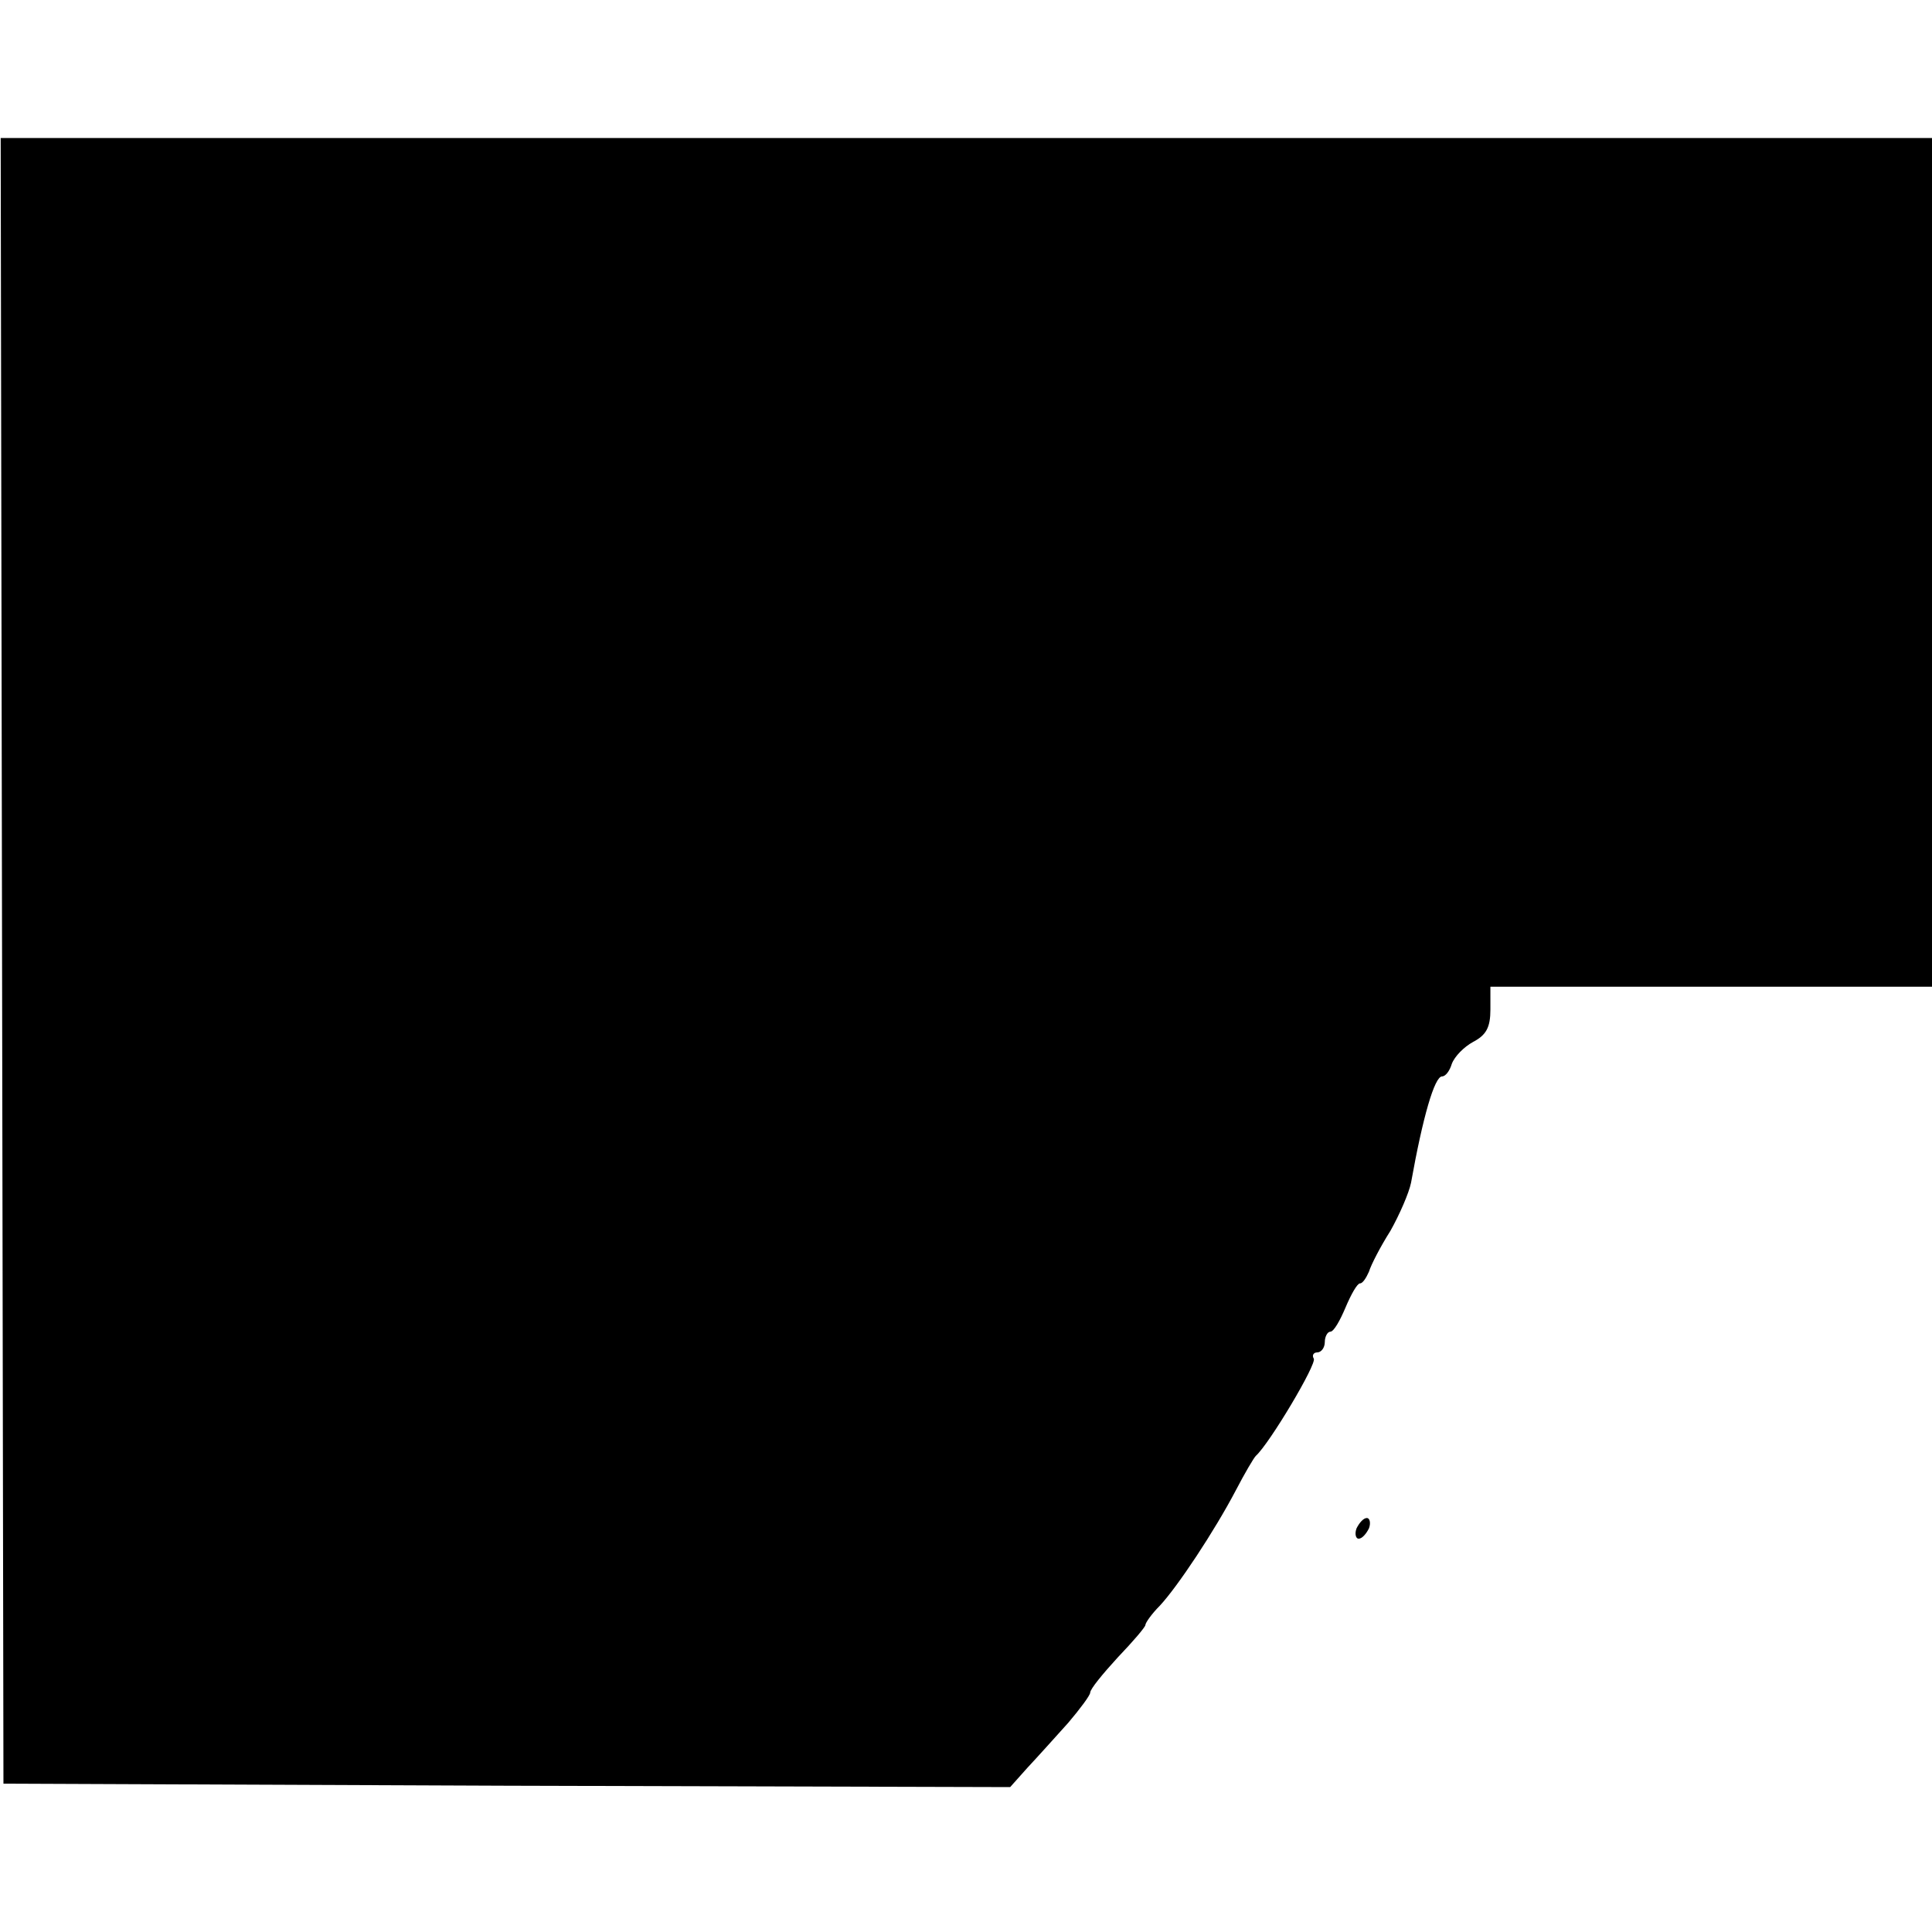 <svg version="1" xmlns="http://www.w3.org/2000/svg" width="373.333" height="373.333" viewBox="0 0 280 280"><path d="M.3 139.2l.2 119.3 72.9.3 73 .2 2.5-2.8c1.5-1.6 4.1-4.5 5.9-6.5 1.7-2 3.2-4 3.2-4.4 0-.5 1.8-2.7 4-5.1 2.2-2.3 4-4.4 4-4.7 0-.3.9-1.6 2.1-2.8 2.6-2.8 7.9-10.8 11-16.7 1.3-2.5 2.6-4.7 2.9-5 2-1.8 8.9-13.4 8.4-14.1-.3-.5 0-.9.5-.9.6 0 1.1-.7 1.1-1.5s.4-1.5.8-1.5c.5 0 1.4-1.6 2.2-3.5.8-1.9 1.7-3.5 2.1-3.5.4 0 .9-.8 1.3-1.7.3-1 1.7-3.7 3.1-5.9 1.3-2.3 2.7-5.5 3-7 1.7-9.5 3.4-15.4 4.5-15.4.5 0 1.1-.8 1.4-1.8.4-1.1 1.8-2.5 3.1-3.2 1.9-1 2.5-2.1 2.5-4.7V143h64V20H.1l.2 119.2zM196.6 221.5c-.3.8-.1 1.5.3 1.5.5 0 1.1-.7 1.5-1.5.3-.8.1-1.5-.3-1.5-.5 0-1.1.7-1.5 1.5z"/></svg>